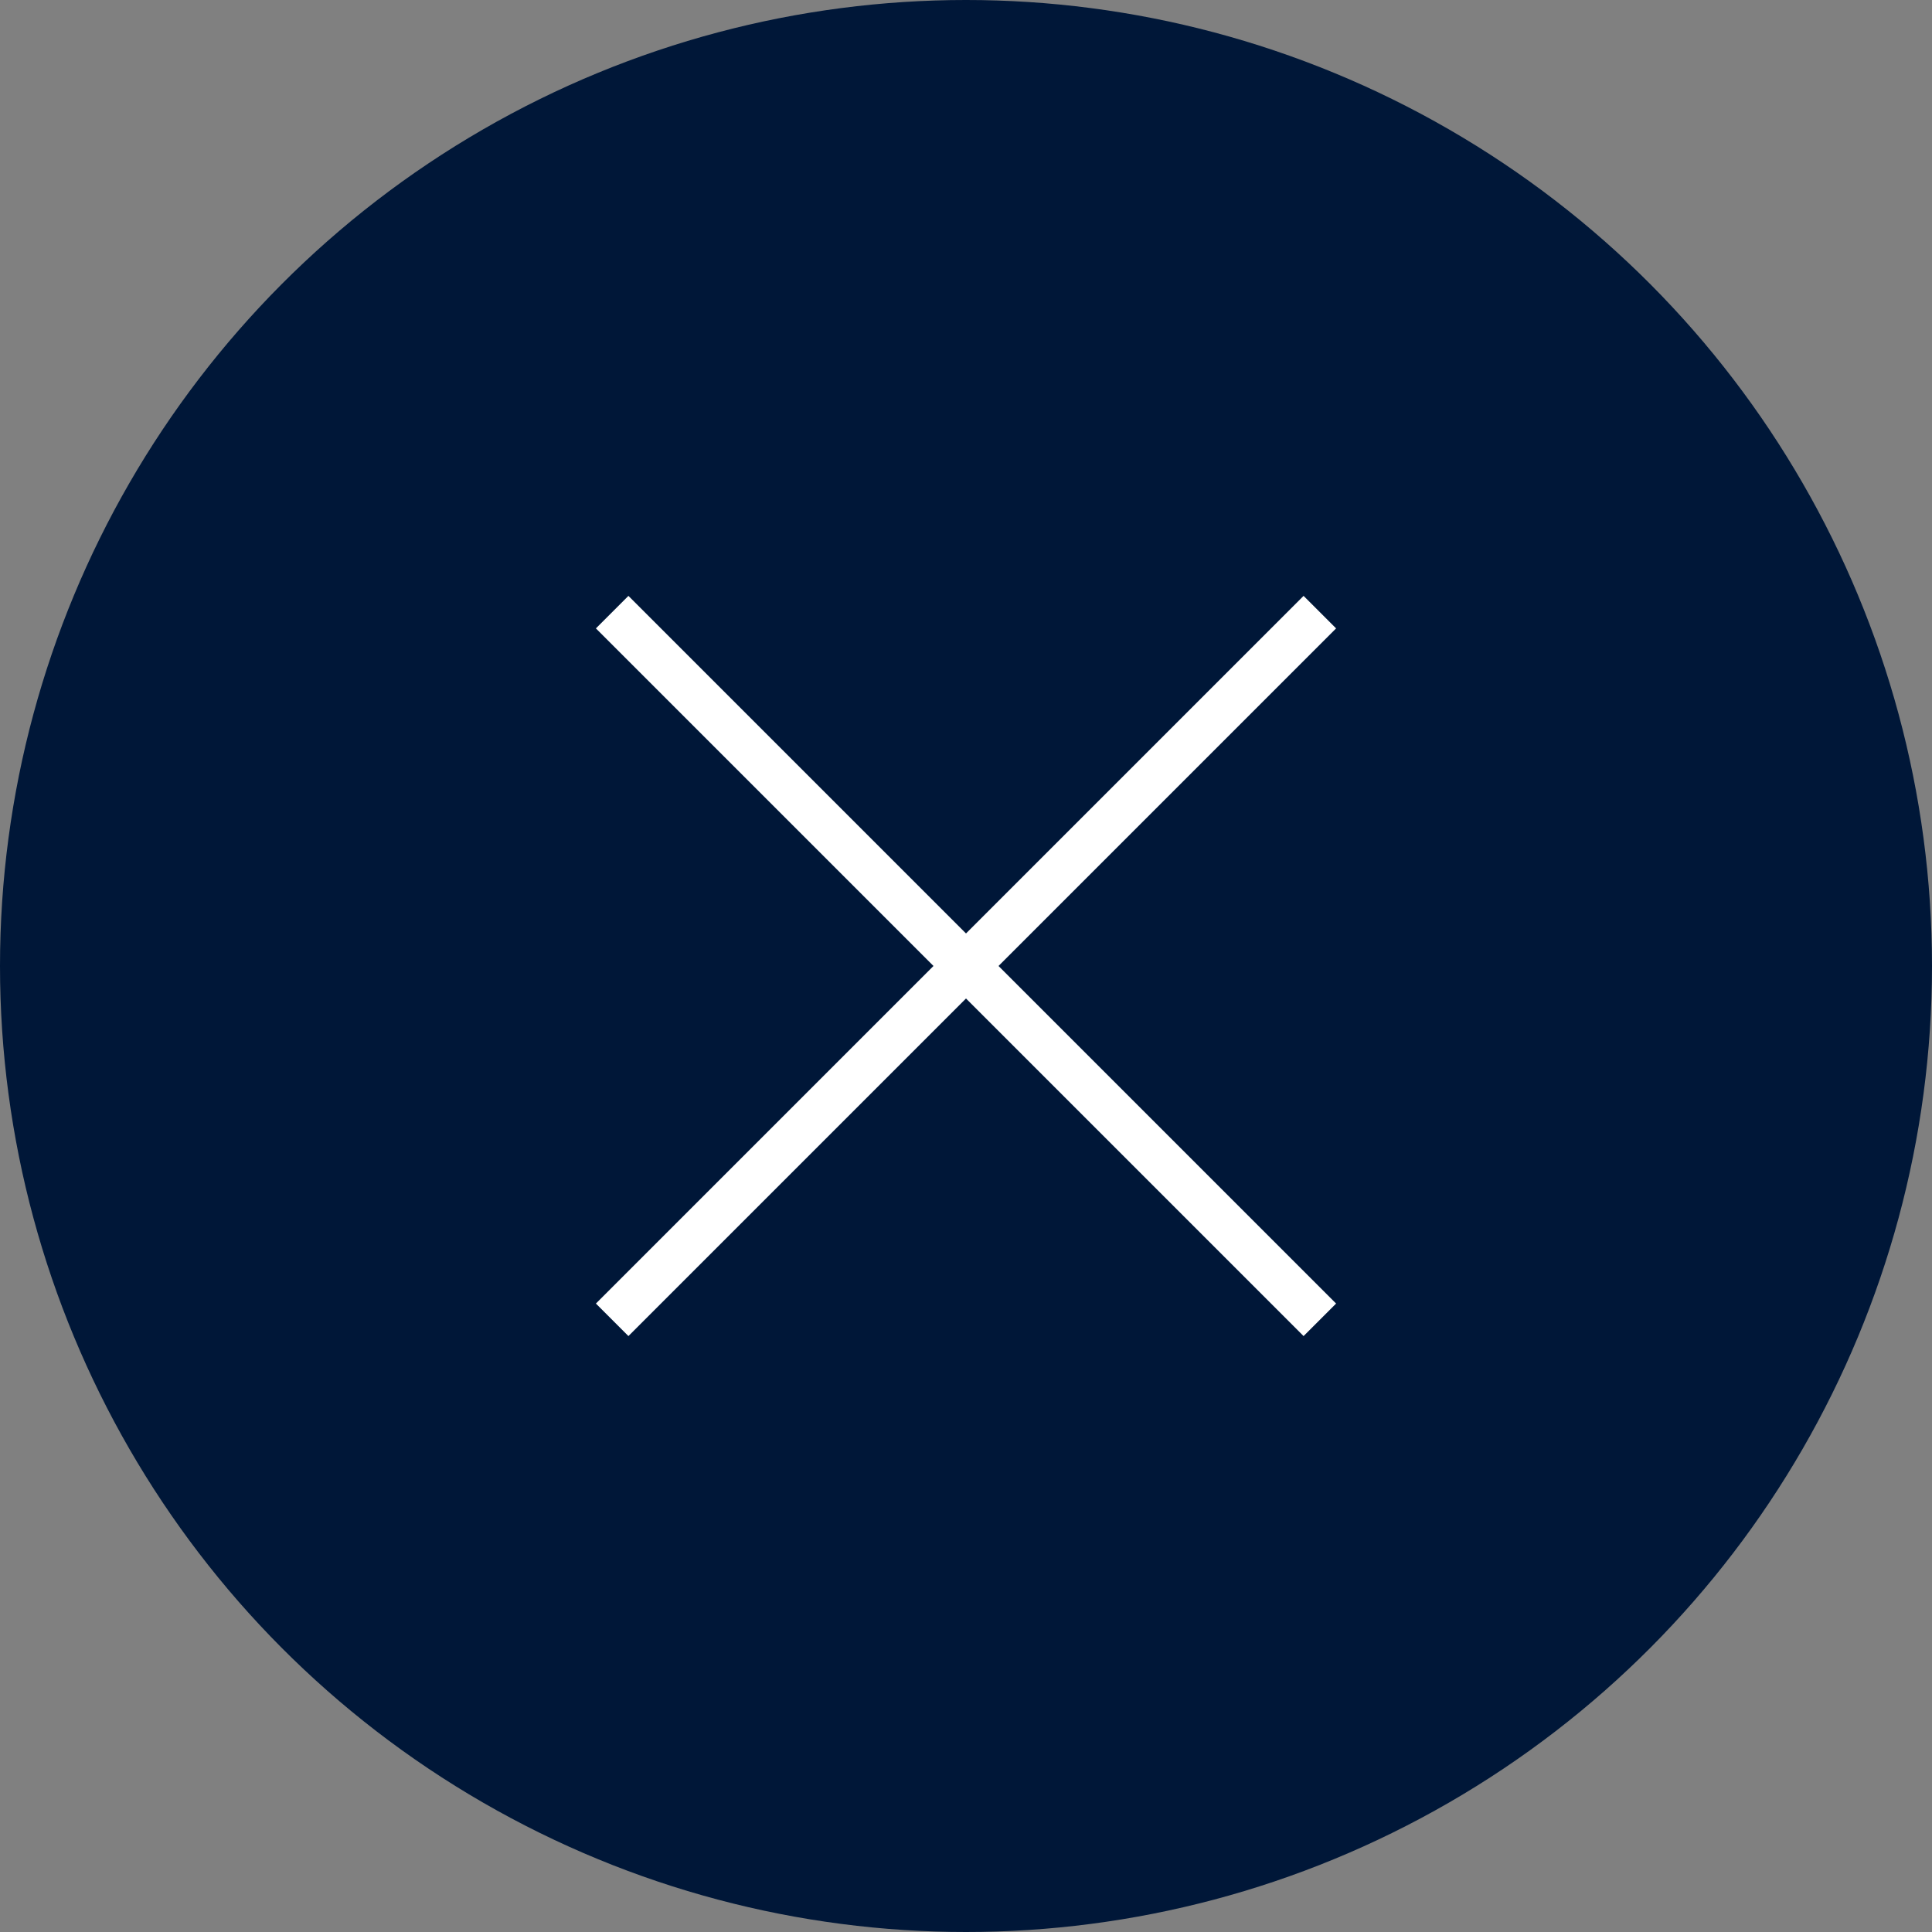 <svg height="84" viewBox="0 0 84 84" width="84" xmlns="http://www.w3.org/2000/svg"><rect x="0" y="0" width="84" height="84" fill="#808080" stroke="none"/><circle cx="42" cy="42" fill="#001738" r="42"/><g fill="none" stroke="#fff" stroke-width="2"><path d="m57.384 57.383-30.768-30.768"/><path d="m26.616 57.383 30.768-30.768"/></g></svg>
